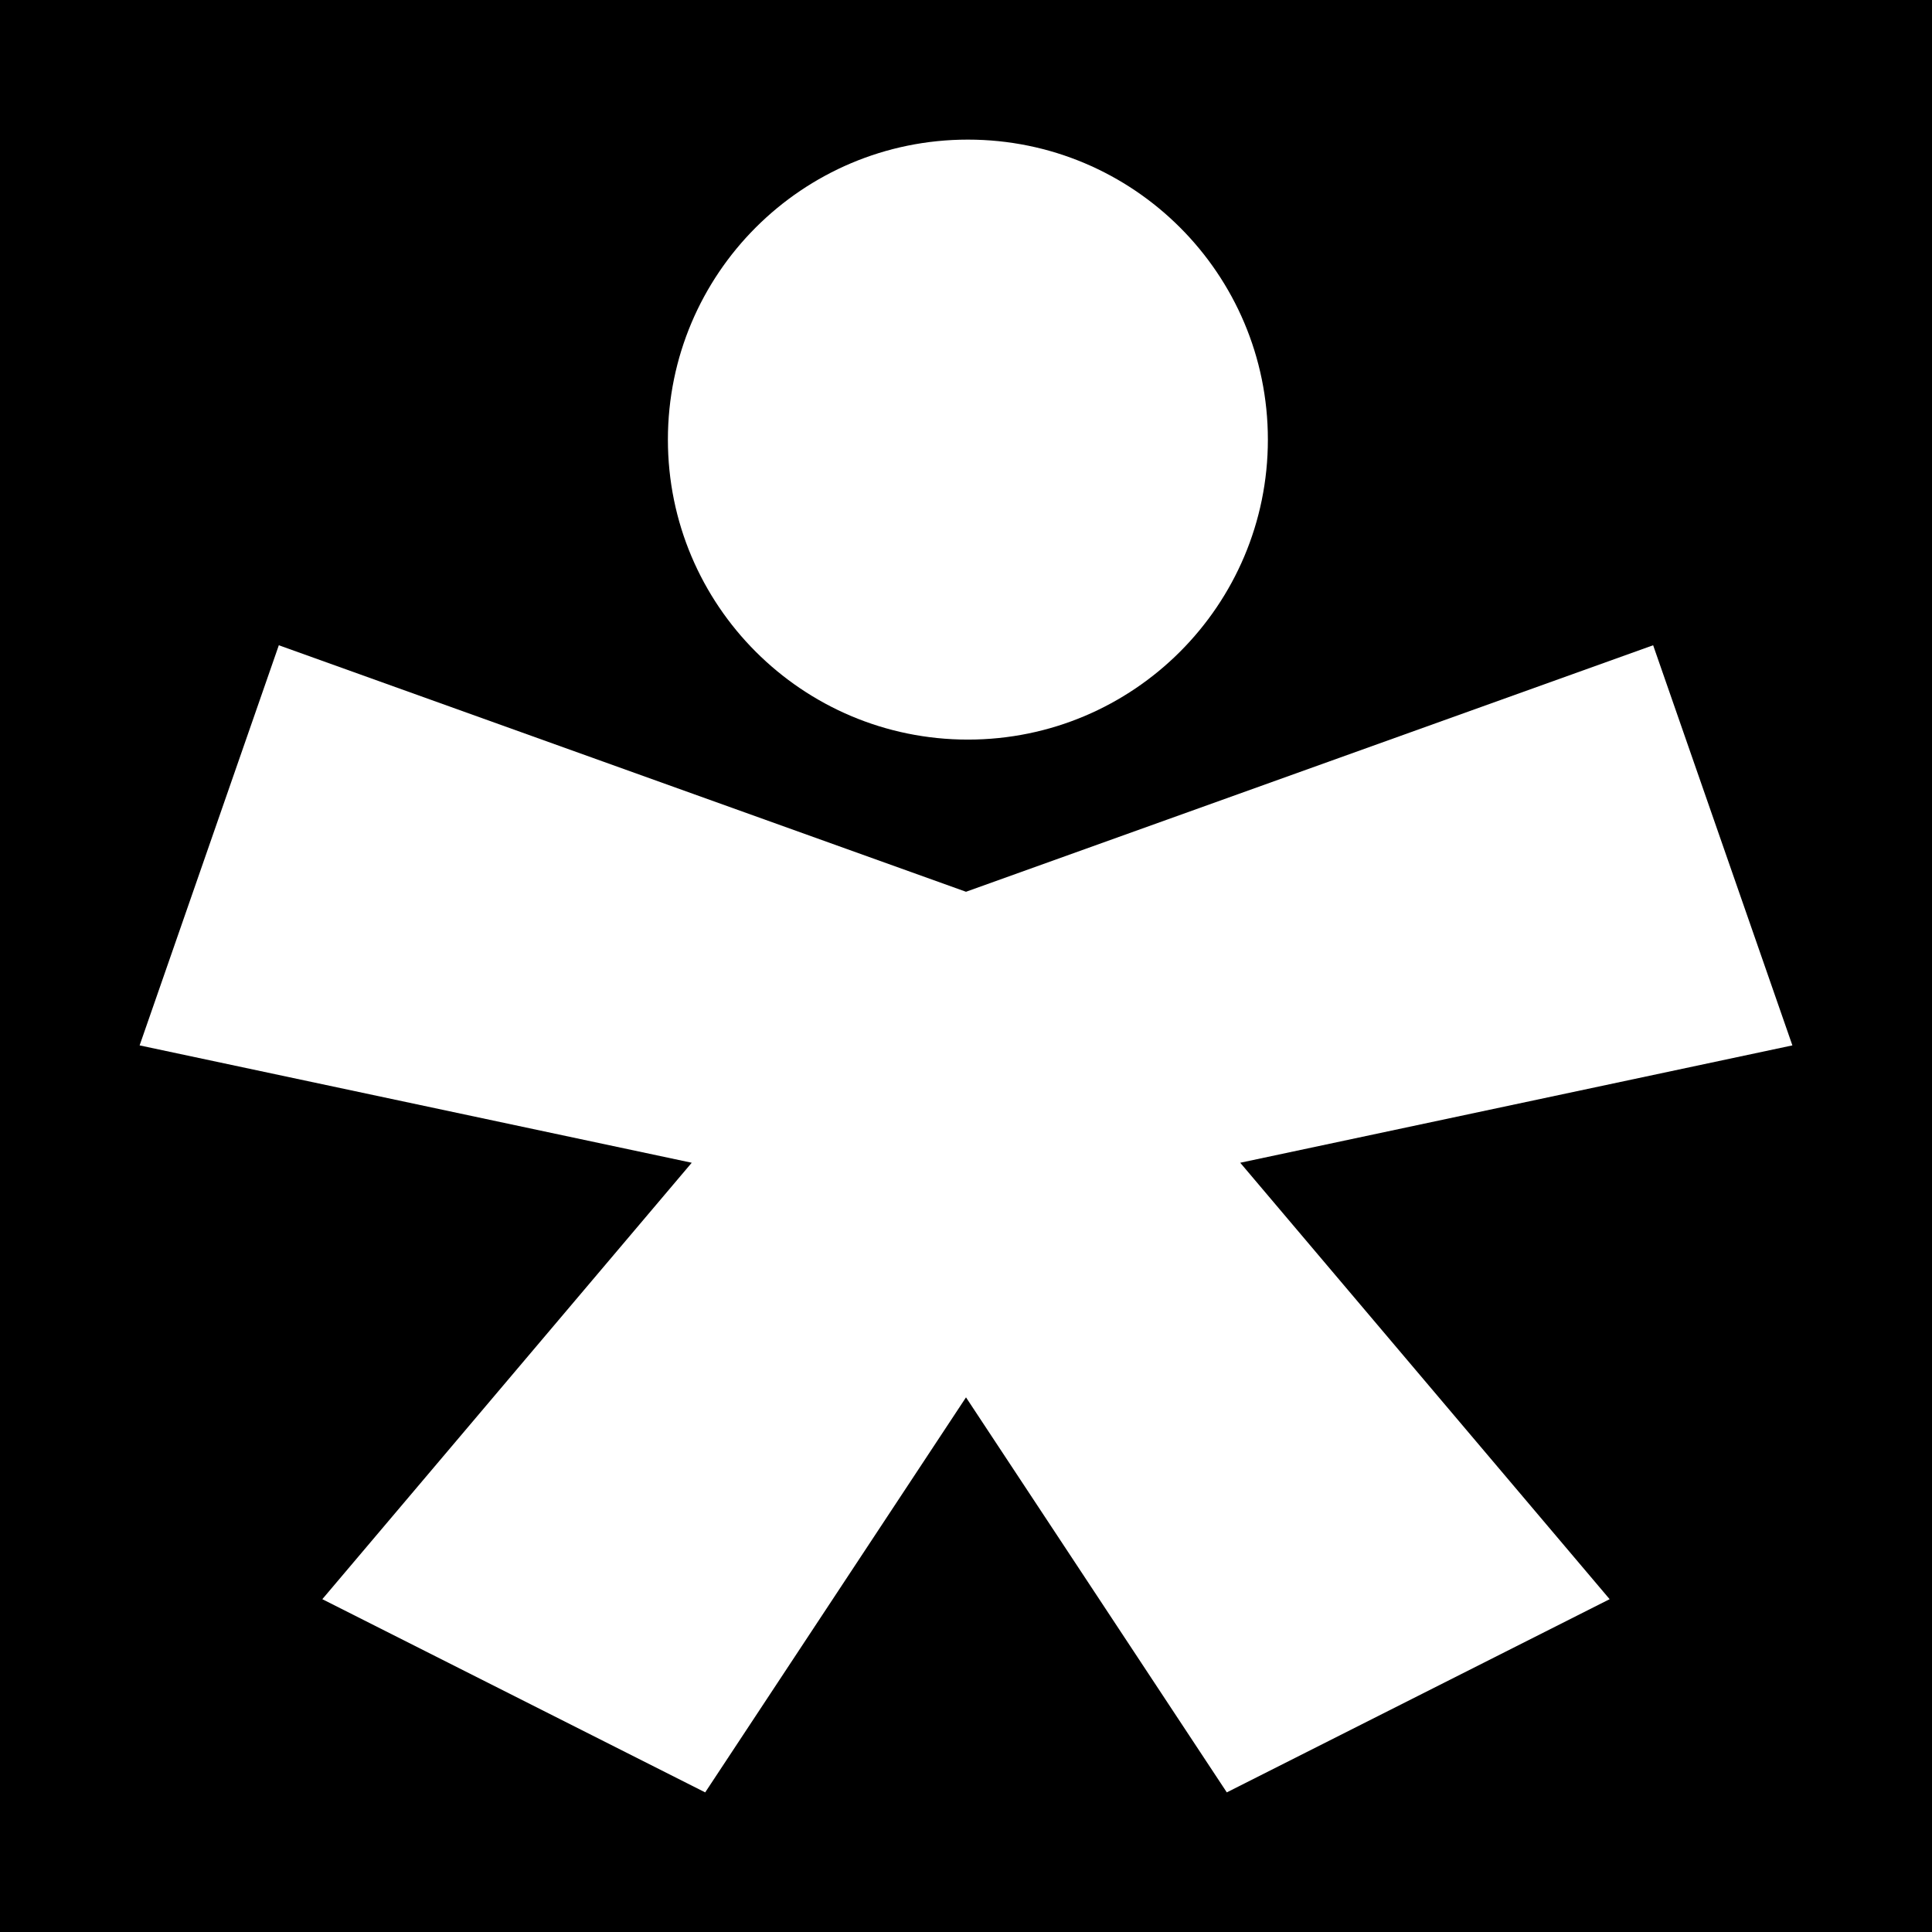 <?xml version="1.0" standalone="no"?>
<!DOCTYPE svg PUBLIC "-//W3C//DTD SVG 20010904//EN"
 "http://www.w3.org/TR/2001/REC-SVG-20010904/DTD/svg10.dtd">
<svg width="512" height="512" viewBox="0 0 512 512" fill="none" xmlns="http://www.w3.org/2000/svg">
<rect width="512" height="512" fill="black"/>
<path d="M256 236.326L73.891 171L37 277.039L183.316 308.14L85.418 423.799L186.883 475L256 370.315L325.116 475L426.573 423.799L328.675 308.14L475 277.039L438.1 171L256 236.326Z" fill="white"/>
<path d="M256.5 196C300.407 196 336 160.407 336 116.5C336 72.593 300.407 37 256.5 37C212.593 37 177 72.593 177 116.5C177 160.407 212.593 196 256.5 196Z" fill="white"/>
</svg>


